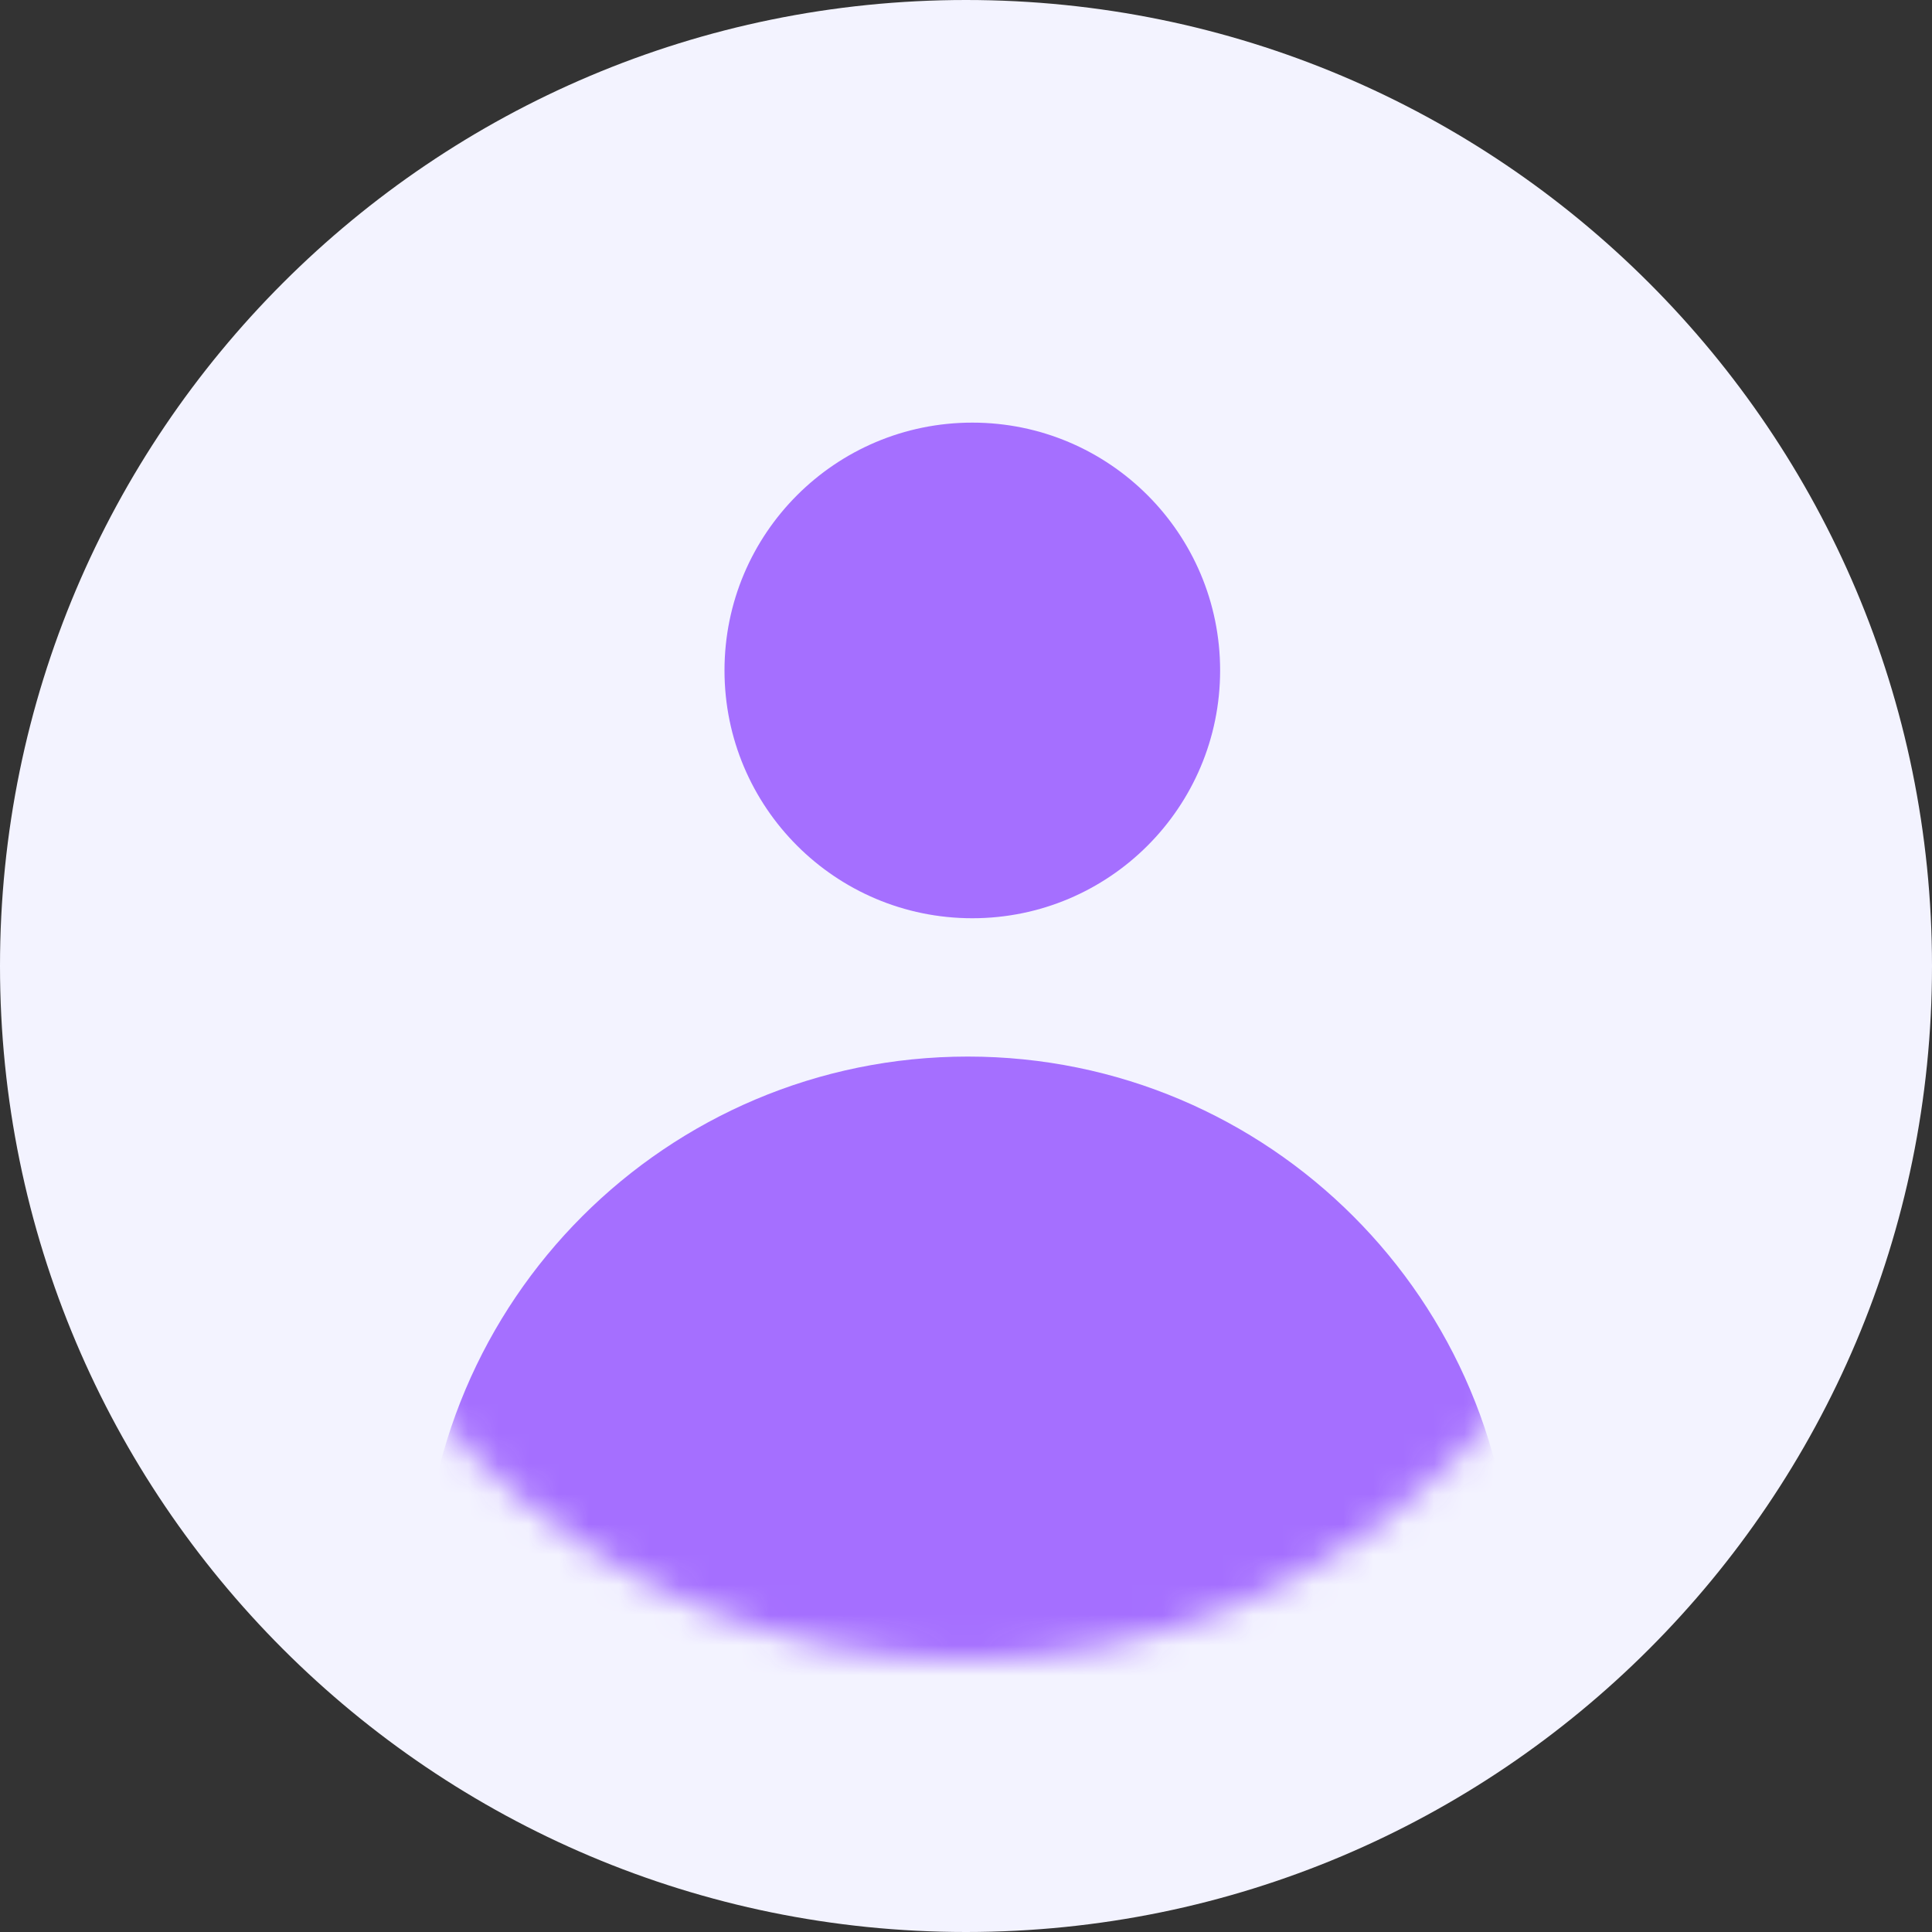 <svg width="64" height="64" viewBox="0 0 64 64" fill="none" xmlns="http://www.w3.org/2000/svg">
<rect x="0" y="0" width="64" height="64" fill="#333333" stroke="none"/>
<path fill-rule="evenodd" clip-rule="evenodd" d="M32 64C49.673 64 64 49.673 64 32C64 14.327 49.673 0 32 0C14.327 0 0 14.327 0 32C0 49.673 14.327 64 32 64Z" fill="#F3F3FF"/>
<mask id="mask0_1230_2590" style="mask-type:alpha" maskUnits="userSpaceOnUse" x="9" y="9" width="46" height="46">
<path fill-rule="evenodd" clip-rule="evenodd" d="M32 55C44.703 55 55 44.703 55 32C55 19.297 44.703 9 32 9C19.297 9 9 19.297 9 32C9 44.703 19.297 55 32 55Z" fill="url(#paint0_linear_1230_2590)"/>
</mask>
<g mask="url(#mask0_1230_2590)">
<path fill-rule="evenodd" clip-rule="evenodd" d="M40.418 22.209C40.418 26.743 36.743 30.418 32.209 30.418C27.675 30.418 24 26.743 24 22.209C24 17.675 27.675 14 32.209 14C36.743 14 40.418 17.675 40.418 22.209ZM50.119 53.06C50.119 63.034 42.034 71.119 32.06 71.119C22.086 71.119 14 63.034 14 53.06C14 43.086 22.086 35 32.06 35C42.034 35 50.119 43.086 50.119 53.06Z" fill="#A56FFF"/>
</g>
<defs>
<linearGradient id="paint0_linear_1230_2590" x1="11.516" y1="5.047" x2="64.336" y2="16.725" gradientUnits="userSpaceOnUse">
<stop stop-color="#FF6651"/>
<stop offset="0.531" stop-color="#B770FF"/>
<stop offset="0.979" stop-color="#54CCFF"/>
</linearGradient>
</defs>
</svg>
